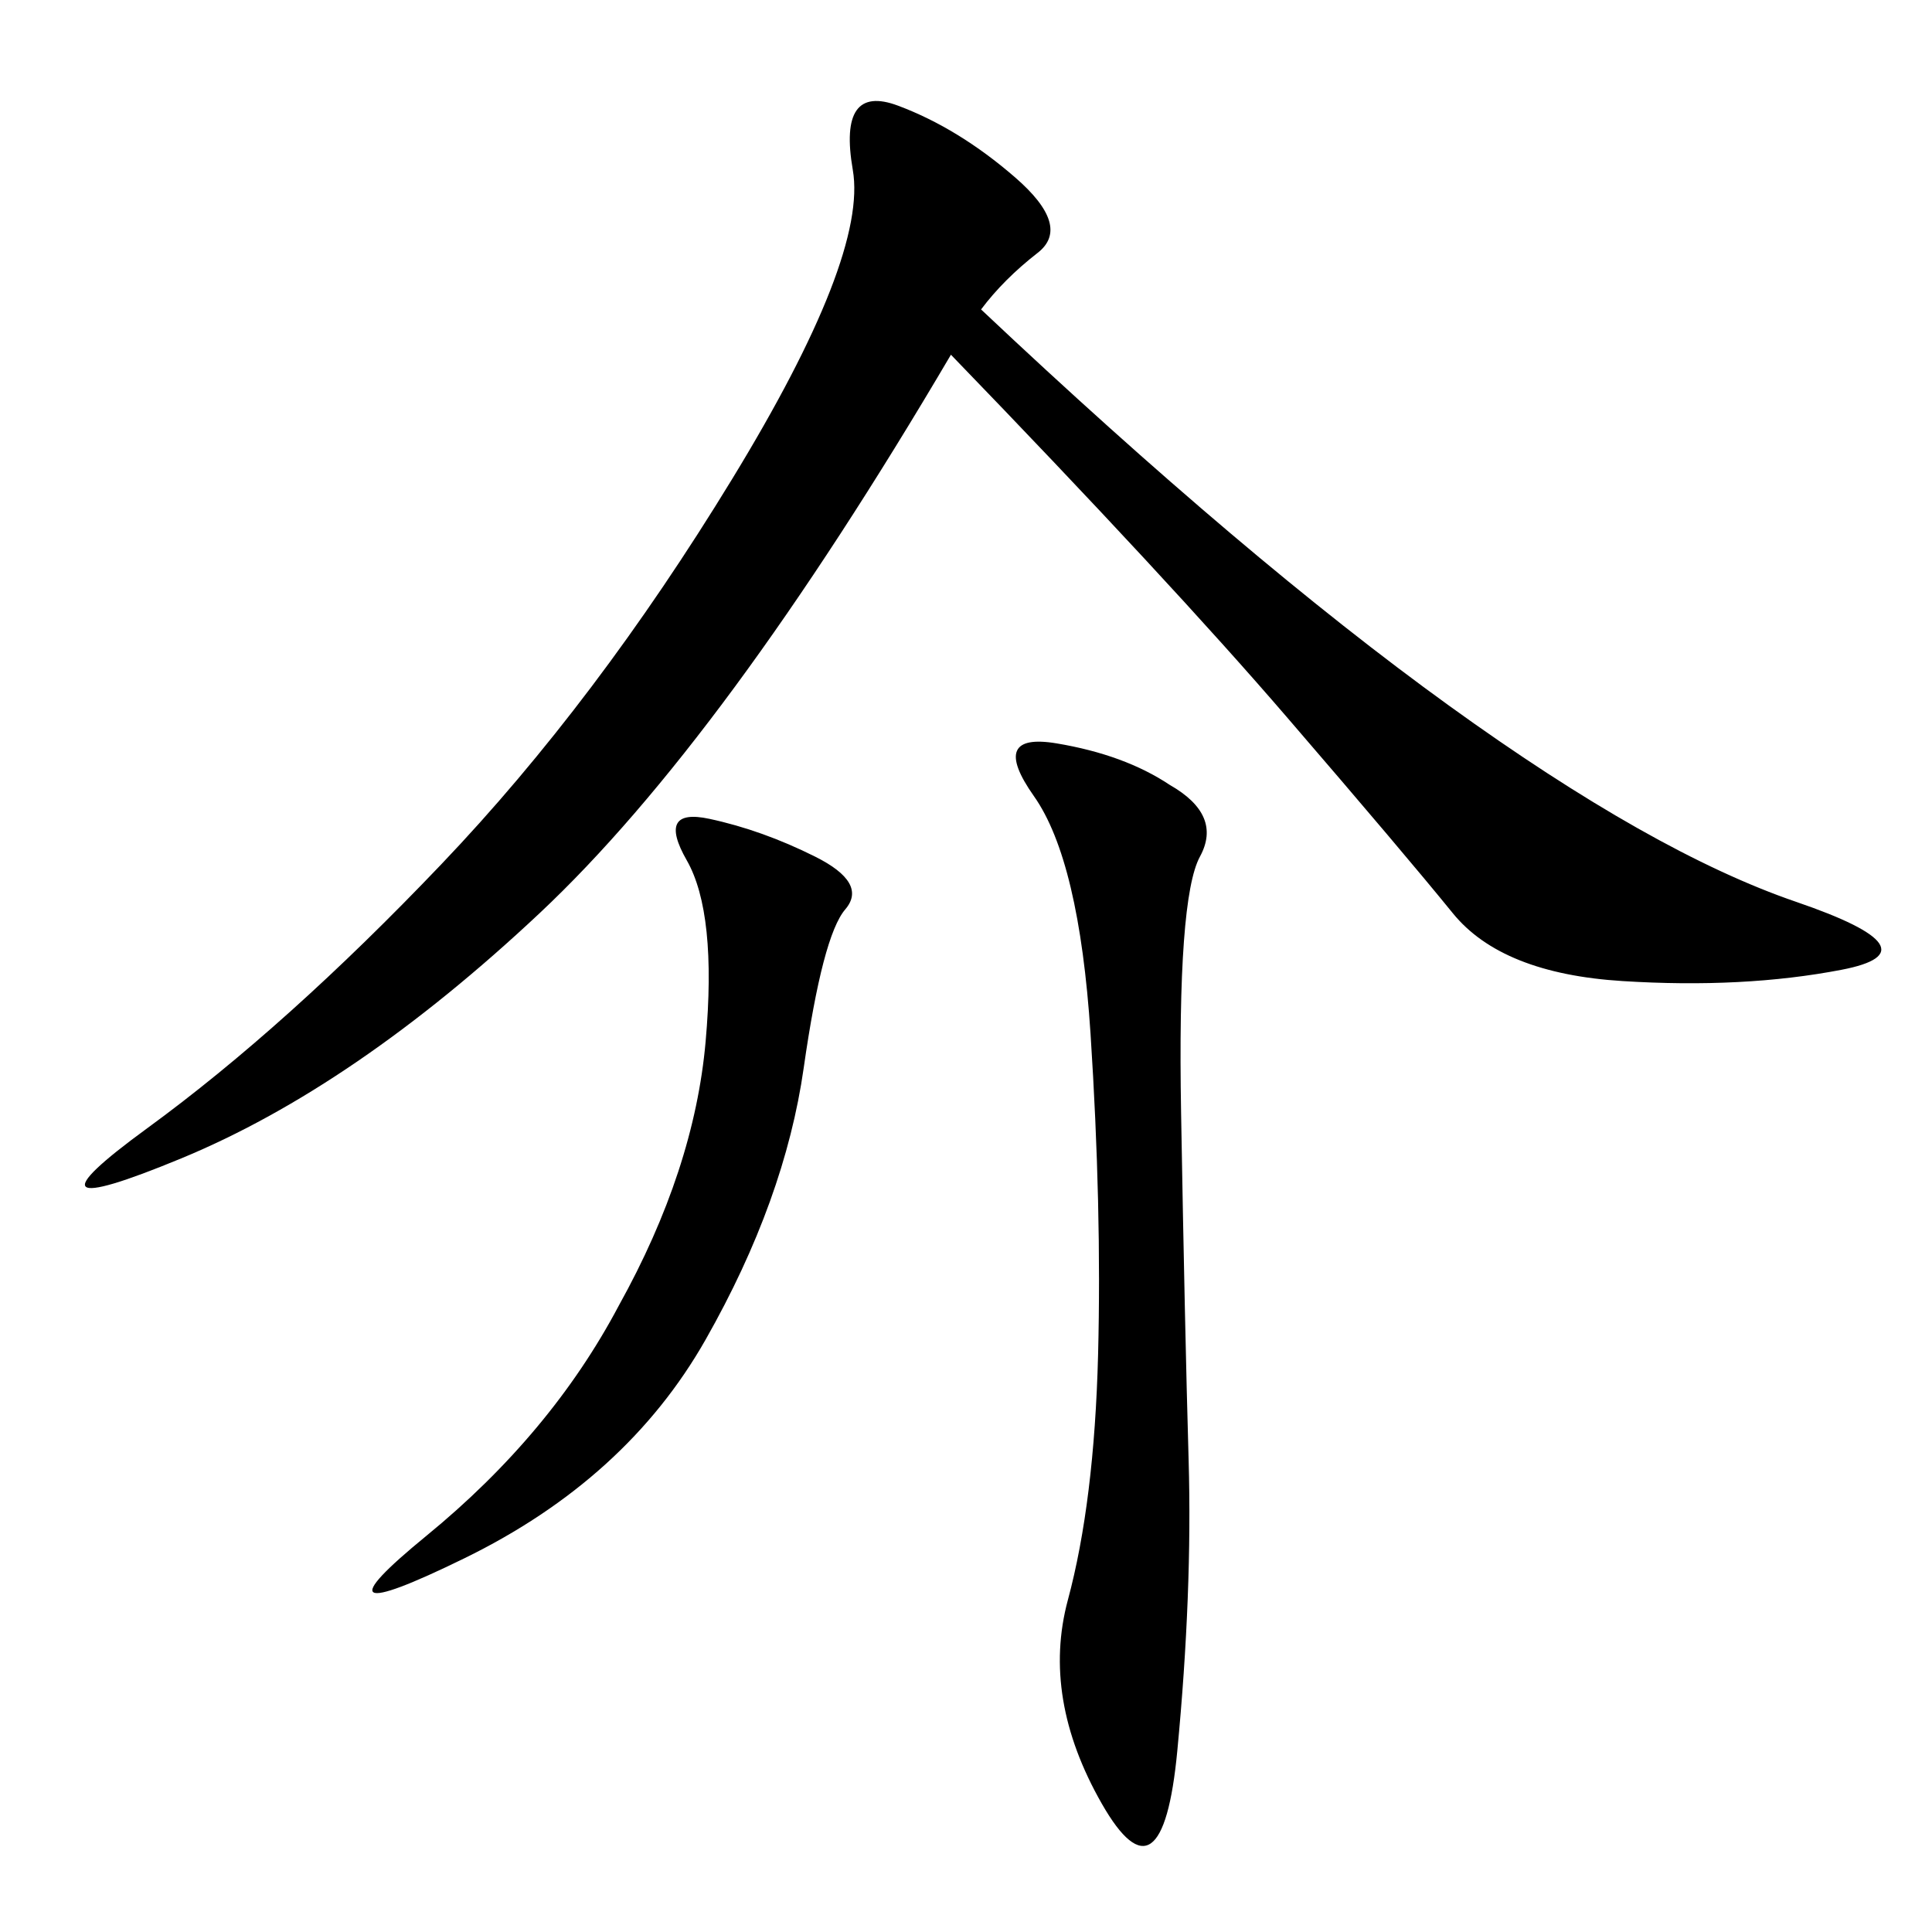 <svg xmlns="http://www.w3.org/2000/svg" xmlns:xlink="http://www.w3.org/1999/xlink" width="300" height="300"><path d="M152.34 48.05Q193.36 86.72 225 109.57Q256.64 132.42 278.91 140.04Q301.17 147.66 285.94 150.59Q270.70 153.52 251.95 152.34Q233.20 151.17 225.59 141.80Q217.97 132.42 199.80 111.33Q181.64 90.23 147.66 55.08L147.66 55.08Q112.50 114.84 83.79 141.80Q55.08 168.75 28.13 179.88Q1.17 191.02 22.85 175.20Q44.53 159.38 68.55 134.18Q92.58 108.98 113.67 74.41Q134.77 39.84 132.42 26.37Q130.08 12.89 139.45 16.41Q148.83 19.92 157.62 27.54Q166.41 35.16 161.13 39.26Q155.86 43.36 152.34 48.05L152.34 48.05ZM181.64 121.88Q189.84 126.56 186.33 133.01Q182.81 139.45 183.40 172.85Q183.98 206.25 184.57 226.76Q185.16 247.27 182.81 271.88Q180.47 296.48 171.09 280.08Q161.72 263.67 165.82 248.44Q169.92 233.20 170.51 210.35Q171.09 187.50 169.34 160.55Q167.58 133.59 160.55 123.63Q153.52 113.67 164.06 115.43Q174.61 117.19 181.64 121.88L181.64 121.88ZM96.09 202.73Q107.81 181.64 109.57 161.72Q111.33 141.80 106.64 133.59Q101.95 125.39 110.16 127.15Q118.36 128.91 126.56 133.01Q134.77 137.11 131.25 141.21Q127.73 145.31 124.80 165.82Q121.88 186.33 109.57 208.01Q97.27 229.69 72.07 241.99Q46.88 254.30 66.21 238.48Q85.55 222.66 96.09 202.73L96.09 202.73Z"/></svg>